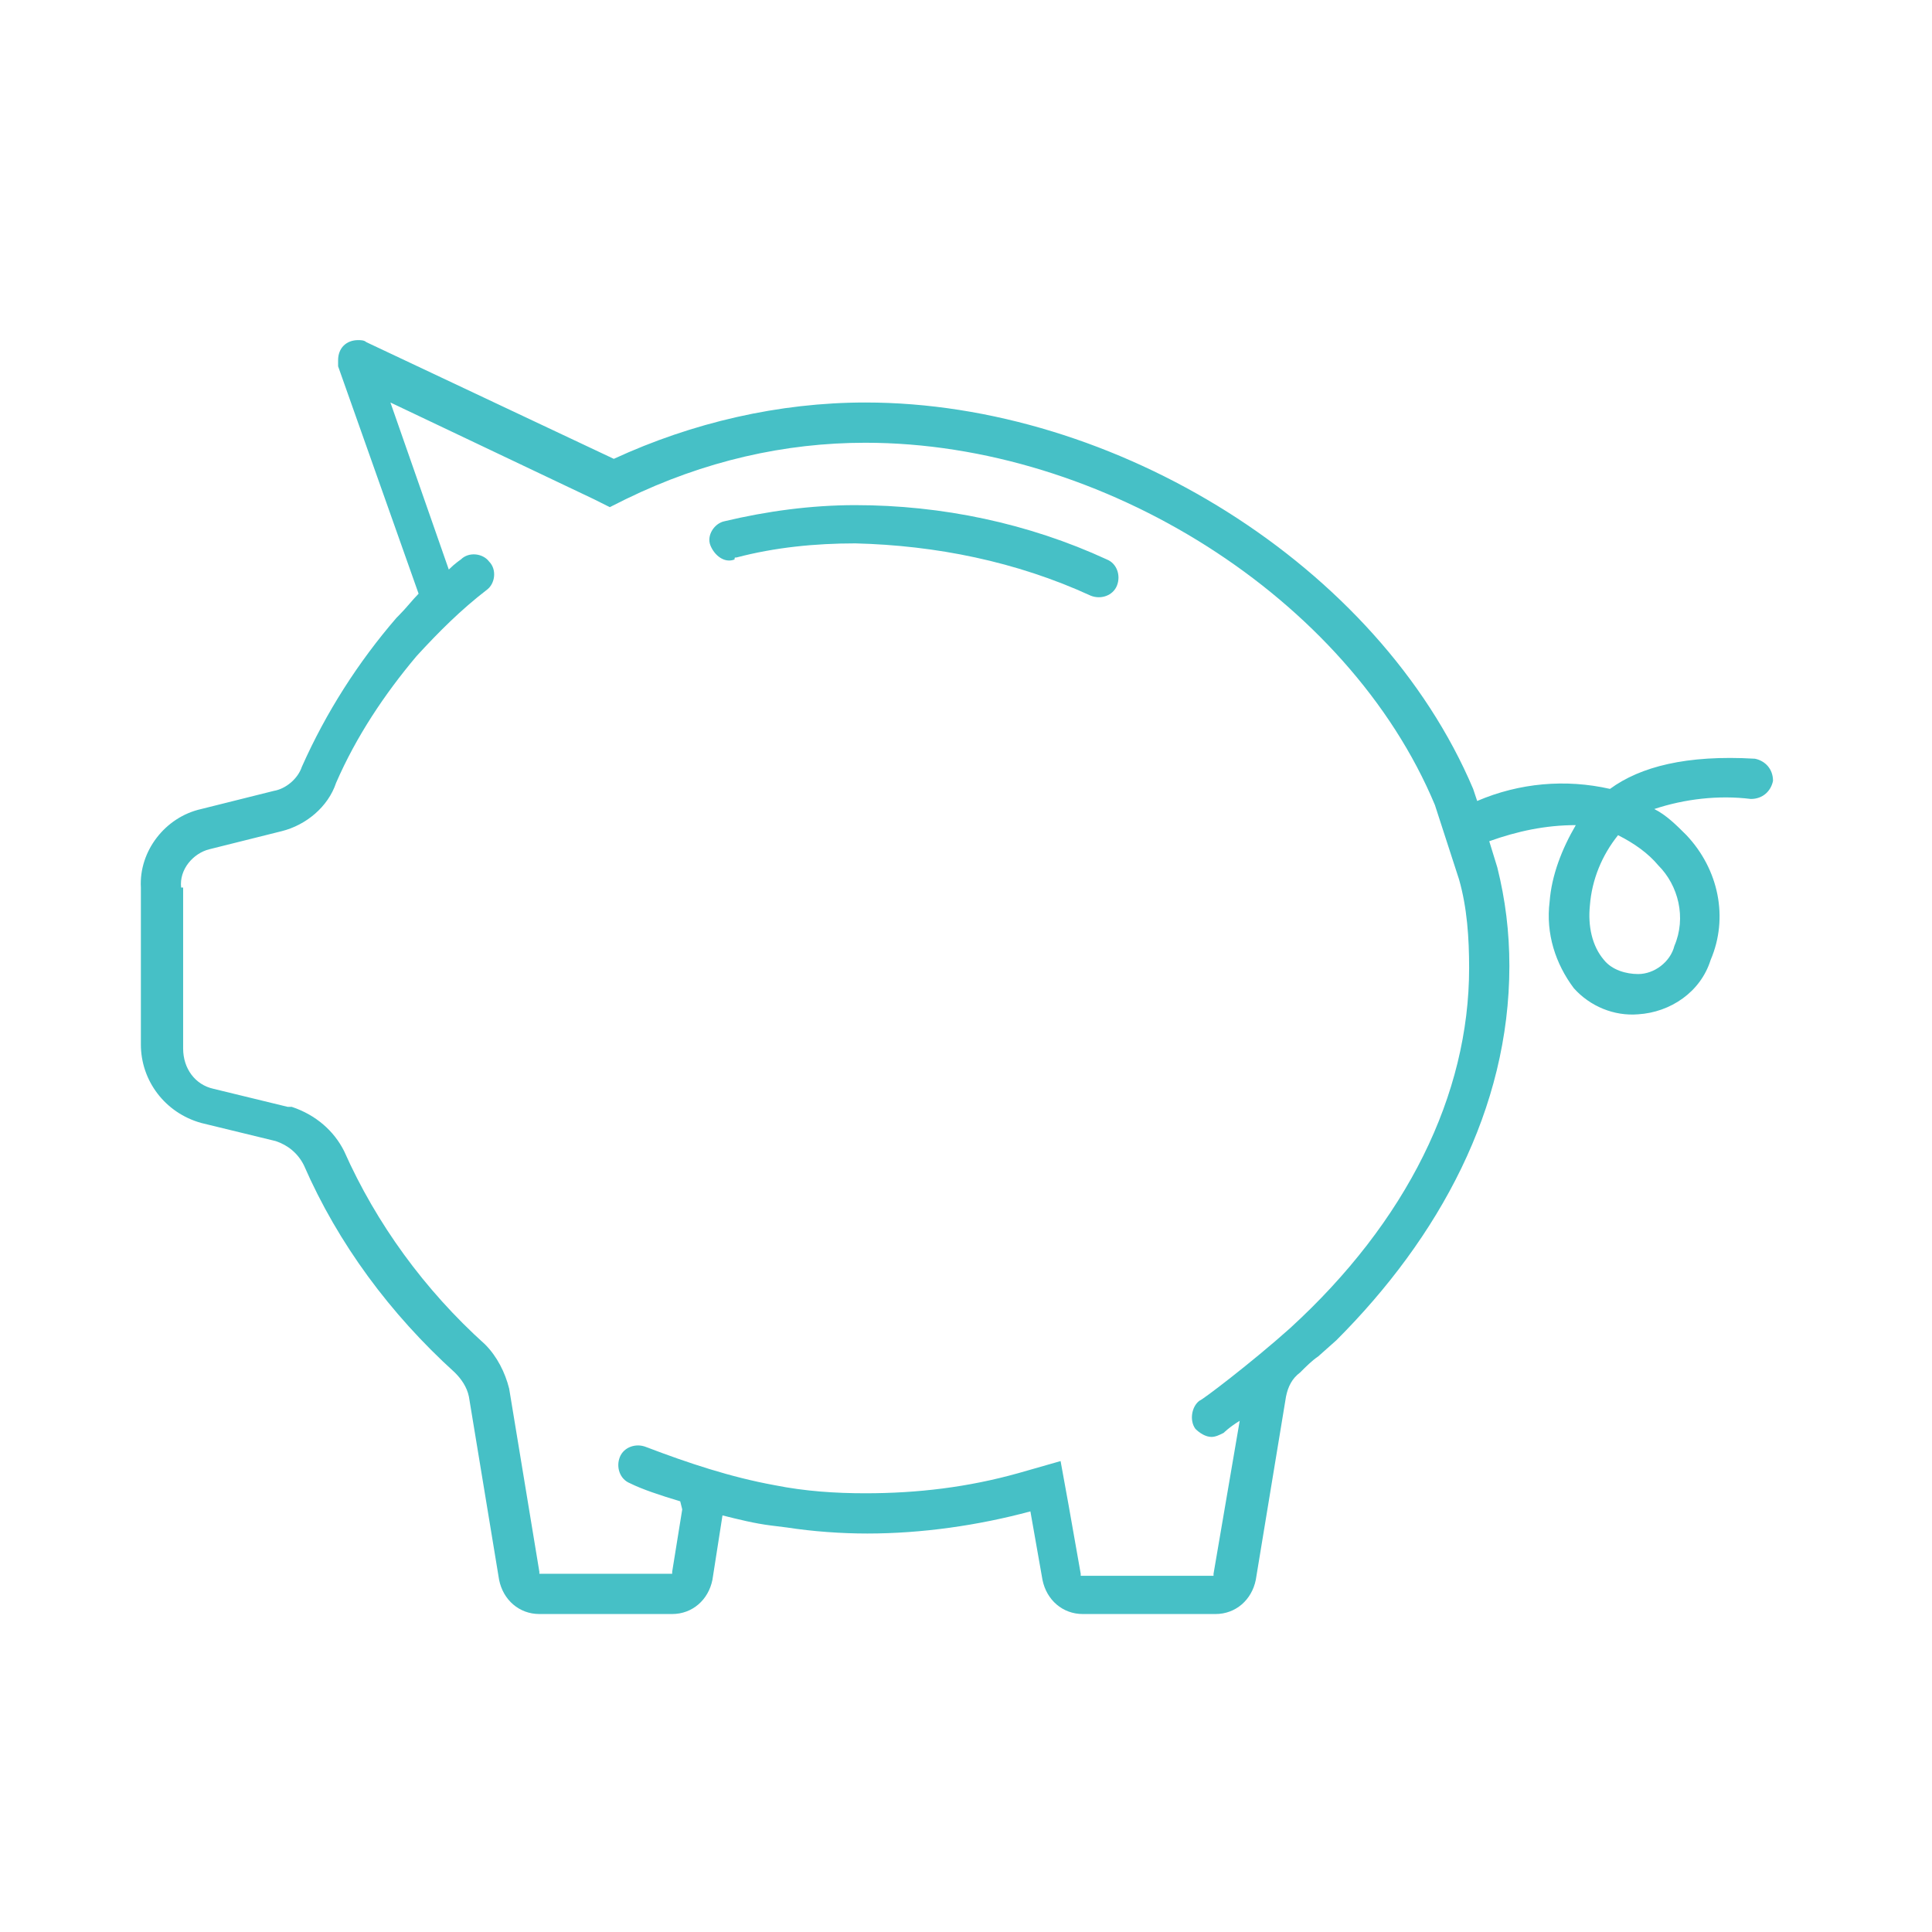 <svg width="96" height="96" xmlns="http://www.w3.org/2000/svg" xmlns:xlink="http://www.w3.org/1999/xlink" xml:space="preserve" overflow="hidden"><g transform="translate(-167 -528)"><path d="M177 583.8 180.7 584.7C181.3 584.9 181.8 585.3 182.1 585.9 183.8 589.8 186.4 593.3 189.6 596.2 189.9 596.5 190.2 596.9 190.3 597.4L191.8 606.5C192 607.5 192.8 608.2 193.8 608.2L200.4 608.2C201.4 608.2 202.2 607.5 202.4 606.5L202.9 603.3C203.7 603.5 204.5 603.7 205.3 603.8L206.1 603.9C207.4 604.1 208.8 604.2 210.1 604.2 212.8 604.2 215.6 603.8 218.2 603.1L218.8 606.5C219 607.5 219.8 608.2 220.8 608.2L227.4 608.2C228.4 608.2 229.2 607.5 229.4 606.5L230.9 597.4C231 596.9 231.2 596.5 231.6 596.2 231.9 595.9 232.2 595.6 232.5 595.4L233.4 594.6C238.5 589.5 242 583.1 242 576 242 574.3 241.8 572.7 241.4 571.1L241 569.8C242.4 569.3 243.8 569 245.3 569 244.6 570.2 244.1 571.5 244 572.8 243.8 574.4 244.3 575.9 245.2 577.1 246 578 247.2 578.5 248.4 578.4 250 578.3 251.5 577.3 252 575.7 252.9 573.6 252.4 571.2 250.8 569.5 250.3 569 249.8 568.5 249.2 568.2 250.7 567.7 252.4 567.5 254 567.7 254.6 567.7 255 567.3 255.1 566.8 255.1 566.2 254.7 565.8 254.2 565.7L254.2 565.7C250.8 565.5 248.5 566.1 247 567.2 244.8 566.7 242.5 566.9 240.4 567.8L240.2 567.2C235.5 556.1 222.4 548 210 548 205.7 548 201.4 549 197.5 550.8L185.2 545C185.1 544.9 184.9 544.9 184.8 544.9 184.2 544.9 183.8 545.3 183.8 545.9 183.8 546 183.8 546.1 183.8 546.2L187.8 557.5C187.5 557.8 187.2 558.2 186.8 558.6 186.8 558.6 186.7 558.7 186.7 558.7 184.8 560.9 183.2 563.4 182 566.1 181.8 566.7 181.2 567.2 180.6 567.3L177 568.2C175.2 568.6 173.9 570.3 174 572.1L174 579.9C174 581.7 175.2 583.3 177 583.8ZM246 573C246.1 571.7 246.6 570.5 247.4 569.5 248.2 569.9 248.9 570.4 249.4 571 250.4 572 250.8 573.6 250.2 575 250 575.8 249.2 576.4 248.4 576.4 247.8 576.4 247.1 576.2 246.7 575.7 246.1 575 245.9 574 246 573ZM176 572.1C175.9 571.2 176.6 570.4 177.4 570.2L177.4 570.2 177.4 570.2 181 569.3 181 569.3 181 569.3C182.2 569 183.3 568.1 183.7 566.9 184.7 564.6 186.1 562.5 187.7 560.6L187.7 560.6C188.8 559.4 189.9 558.3 191.2 557.3 191.6 557 191.7 556.3 191.3 555.9 191 555.5 190.3 555.4 189.9 555.8L189.9 555.8C189.9 555.8 189.6 556 189.3 556.3L186.4 548C186.4 548 186.4 548 186.4 548 186.4 548 186.4 548 186.4 548L196.5 552.8 197.3 553.2 198.1 552.8C202 550.9 206 550 210 550 221.8 550 234 557.7 238.3 568L239.5 571.7C239.9 573.1 240 574.6 240 576.1 240 582.4 236.9 588.7 231.1 594 229.2 595.7 226.7 597.6 226.6 597.6 226.2 597.9 226.1 598.6 226.4 599 226.6 599.2 226.9 599.4 227.2 599.4 227.4 599.4 227.6 599.3 227.8 599.2 227.8 599.2 228.1 598.9 228.6 598.6L227.3 606.2C227.3 606.2 227.3 606.3 227.3 606.3L227.3 606.3 220.7 606.3C220.7 606.3 220.7 606.3 220.7 606.2L220.1 602.8 219.7 600.6 217.6 601.2C215.1 601.9 212.6 602.2 210 602.2 208.5 602.2 207 602.1 205.5 601.8 203.3 601.4 201.2 600.7 199.1 599.9 198.6 599.7 198 599.9 197.8 600.4 197.6 600.9 197.8 601.5 198.3 601.7 198.9 602 199.8 602.3 200.8 602.6L200.9 603 200.4 606.1C200.4 606.2 200.4 606.2 200.4 606.2L200.4 606.2 193.8 606.2C193.8 606.2 193.8 606.1 193.8 606.1L192.3 597 192.3 597 192.3 597C192.1 596.2 191.7 595.4 191.1 594.8L191.1 594.8 191.1 594.8C188.1 592.1 185.7 588.8 184.1 585.2L184.1 585.2 184.1 585.2C183.6 584.2 182.7 583.4 181.5 583L181.4 583 181.3 583 177.6 582.1C176.7 581.9 176.1 581.1 176.1 580.1L176.1 572.1Z" fill="#46C0C6"/><path d="M203.6 555.7C205.5 555.2 207.5 555 209.5 555 213.5 555.1 217.5 555.9 221.2 557.6 221.7 557.8 222.3 557.6 222.5 557.1 222.7 556.6 222.5 556 222 555.8L222 555.8C218.1 554 213.8 553.1 209.5 553.1 207.3 553.1 205.1 553.4 203 553.9 202.5 554 202.1 554.6 202.3 555.1 202.5 555.6 203 556 203.5 555.8L203.5 555.8C203.5 555.7 203.5 555.7 203.6 555.7Z" fill="#46C0C6"/></g></svg>
